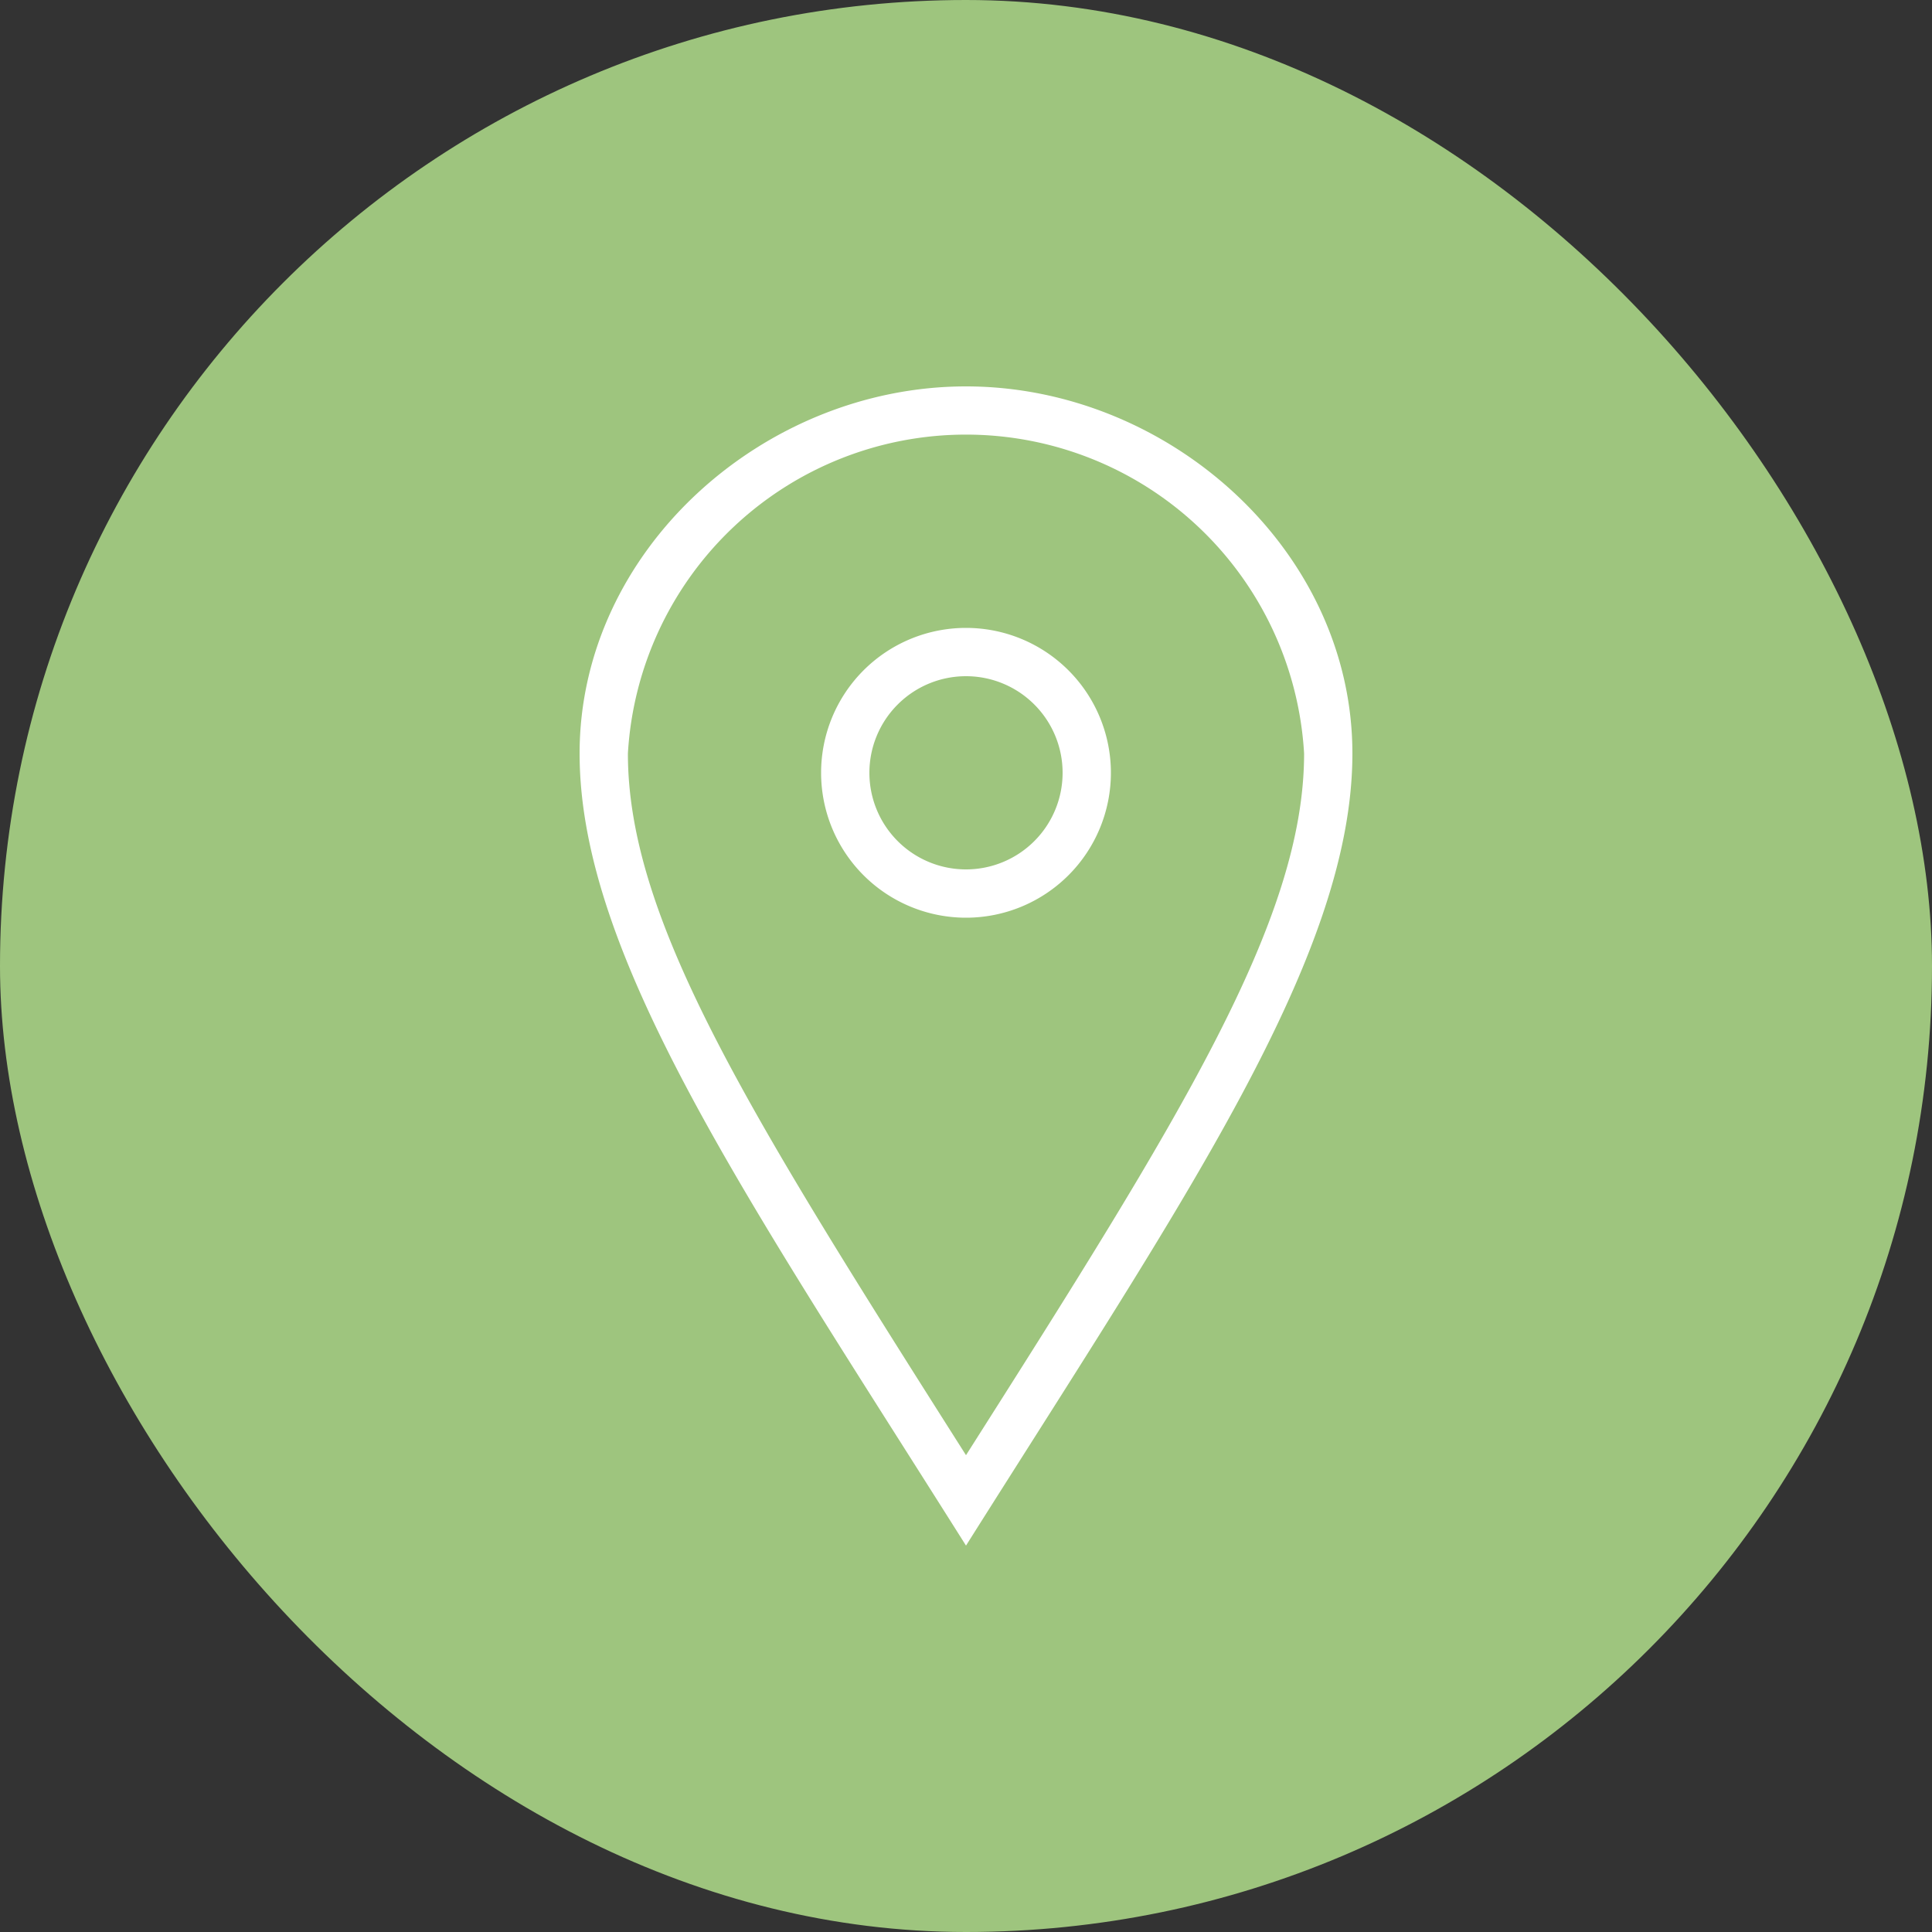 <svg id="icn_access01.svg" xmlns="http://www.w3.org/2000/svg" width="40" height="40" viewBox="0 0 40 40">
  <rect x="0" y="0" width="40" height="40" fill="#333333" stroke="none"/>
  <defs>
    <style>
      .cls-1 {
        fill: #9ec57e;
      }

      .cls-2 {
        fill: #fff;
        fill-rule: evenodd;
      }
    </style>
  </defs>
  <rect id="長方形_647" data-name="長方形 647" class="cls-1" width="40" height="40" rx="20" ry="20"/>
  <path id="シェイプ_756" data-name="シェイプ 756" class="cls-2" d="M938,53a2,2,0,1,1,2-2,2,2,0,0,1-2,2m0-5a3,3,0,1,0,3,3,3,3,0,0,0-3-3m-7,2.6a7.012,7.012,0,0,1,14,0c0,3.456-2.563,7.542-7,14.528-4.489-7.074-7-11.072-7-14.528m7-7.6c-4.2,0-8,3.4-8,7.6s3.469,9.212,8,16.4c4.531-7.187,8-12.2,8-16.4s-3.8-7.6-8-7.6" transform="translate(-918 -35)"/>
</svg>
